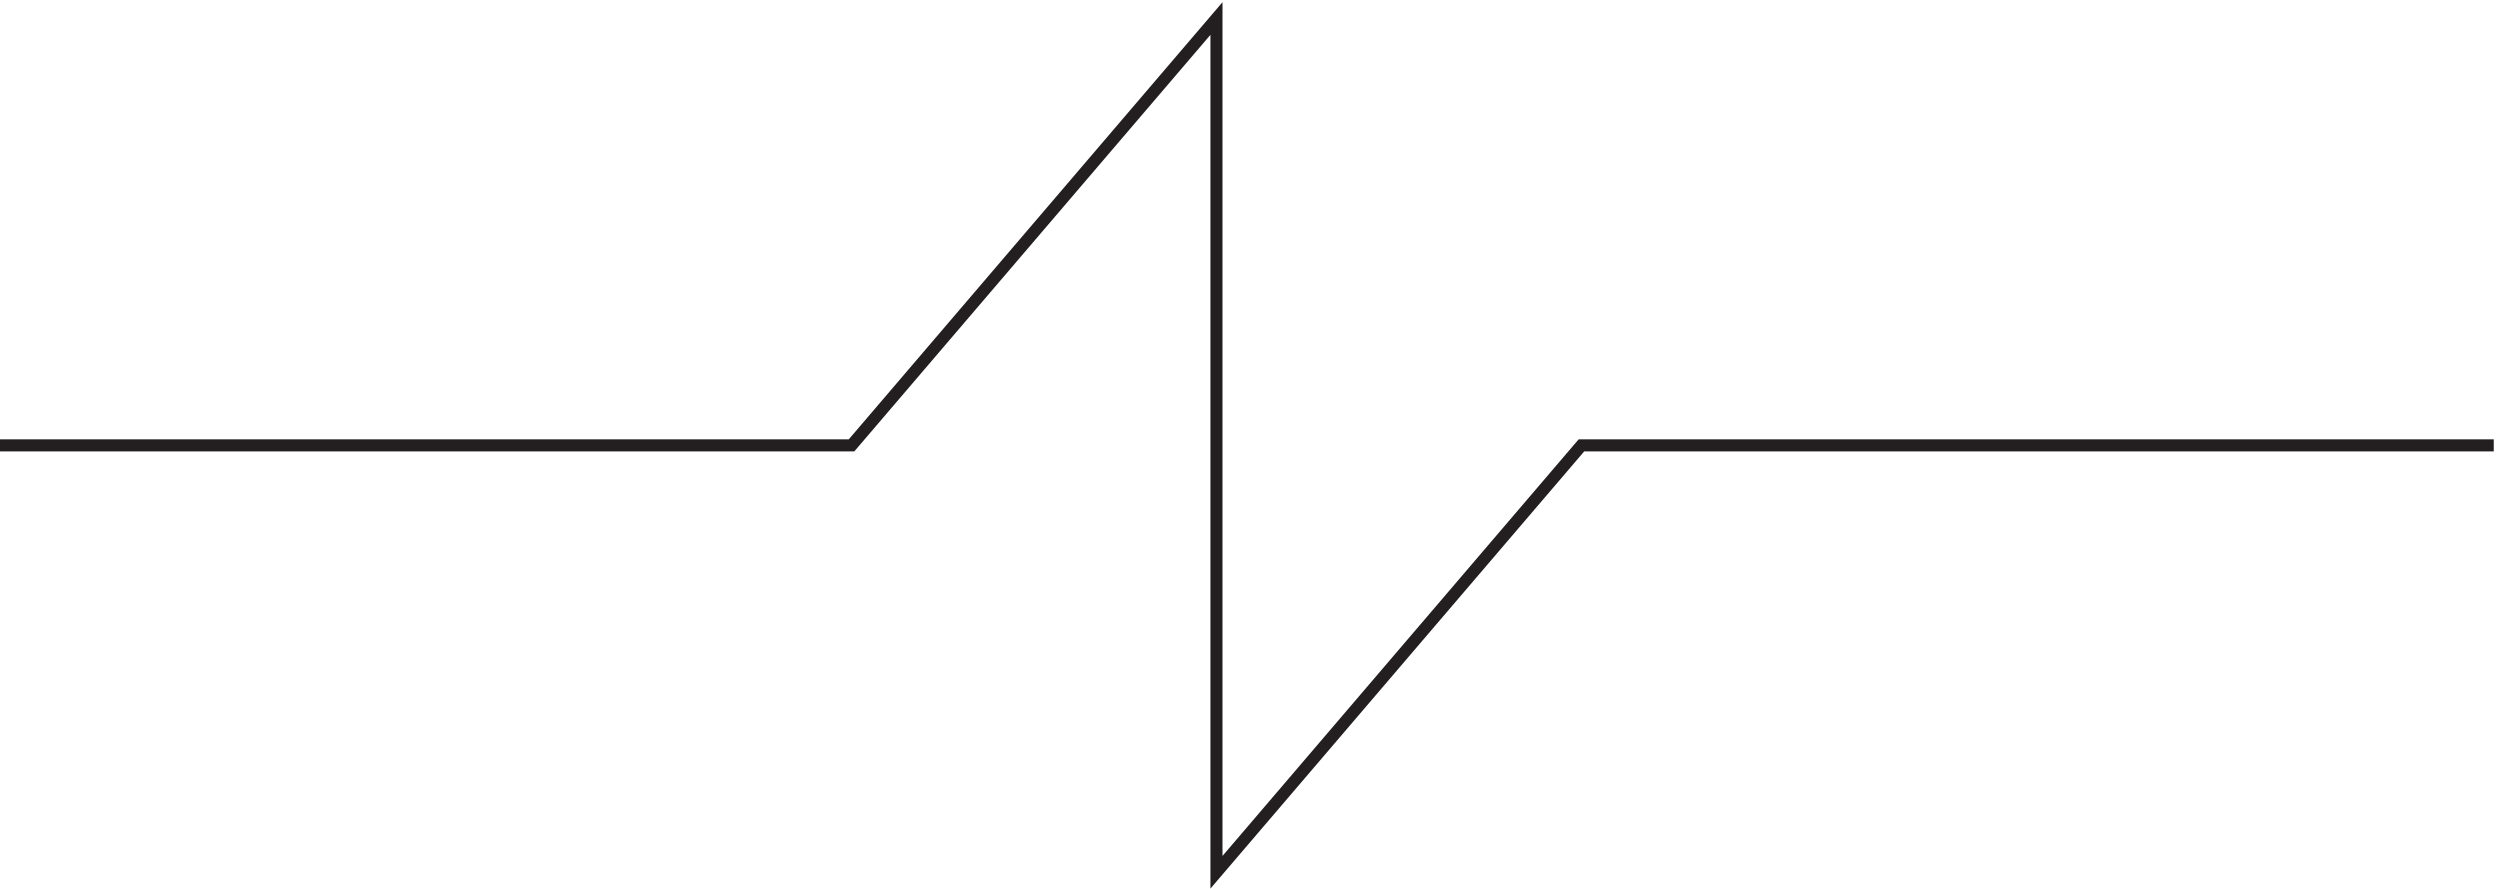 <svg xmlns="http://www.w3.org/2000/svg" xml:space="preserve" width="206.8" height="73.509"><path d="M1551 265.5H983.563L756.586 0v531L529.609 265.5H0" style="fill:none;stroke:#231f20;stroke-width:7.5;stroke-linecap:butt;stroke-linejoin:miter;stroke-miterlimit:10;stroke-dasharray:none;stroke-opacity:1" transform="matrix(.133 0 0 -.133 0 72.154)"/></svg>
